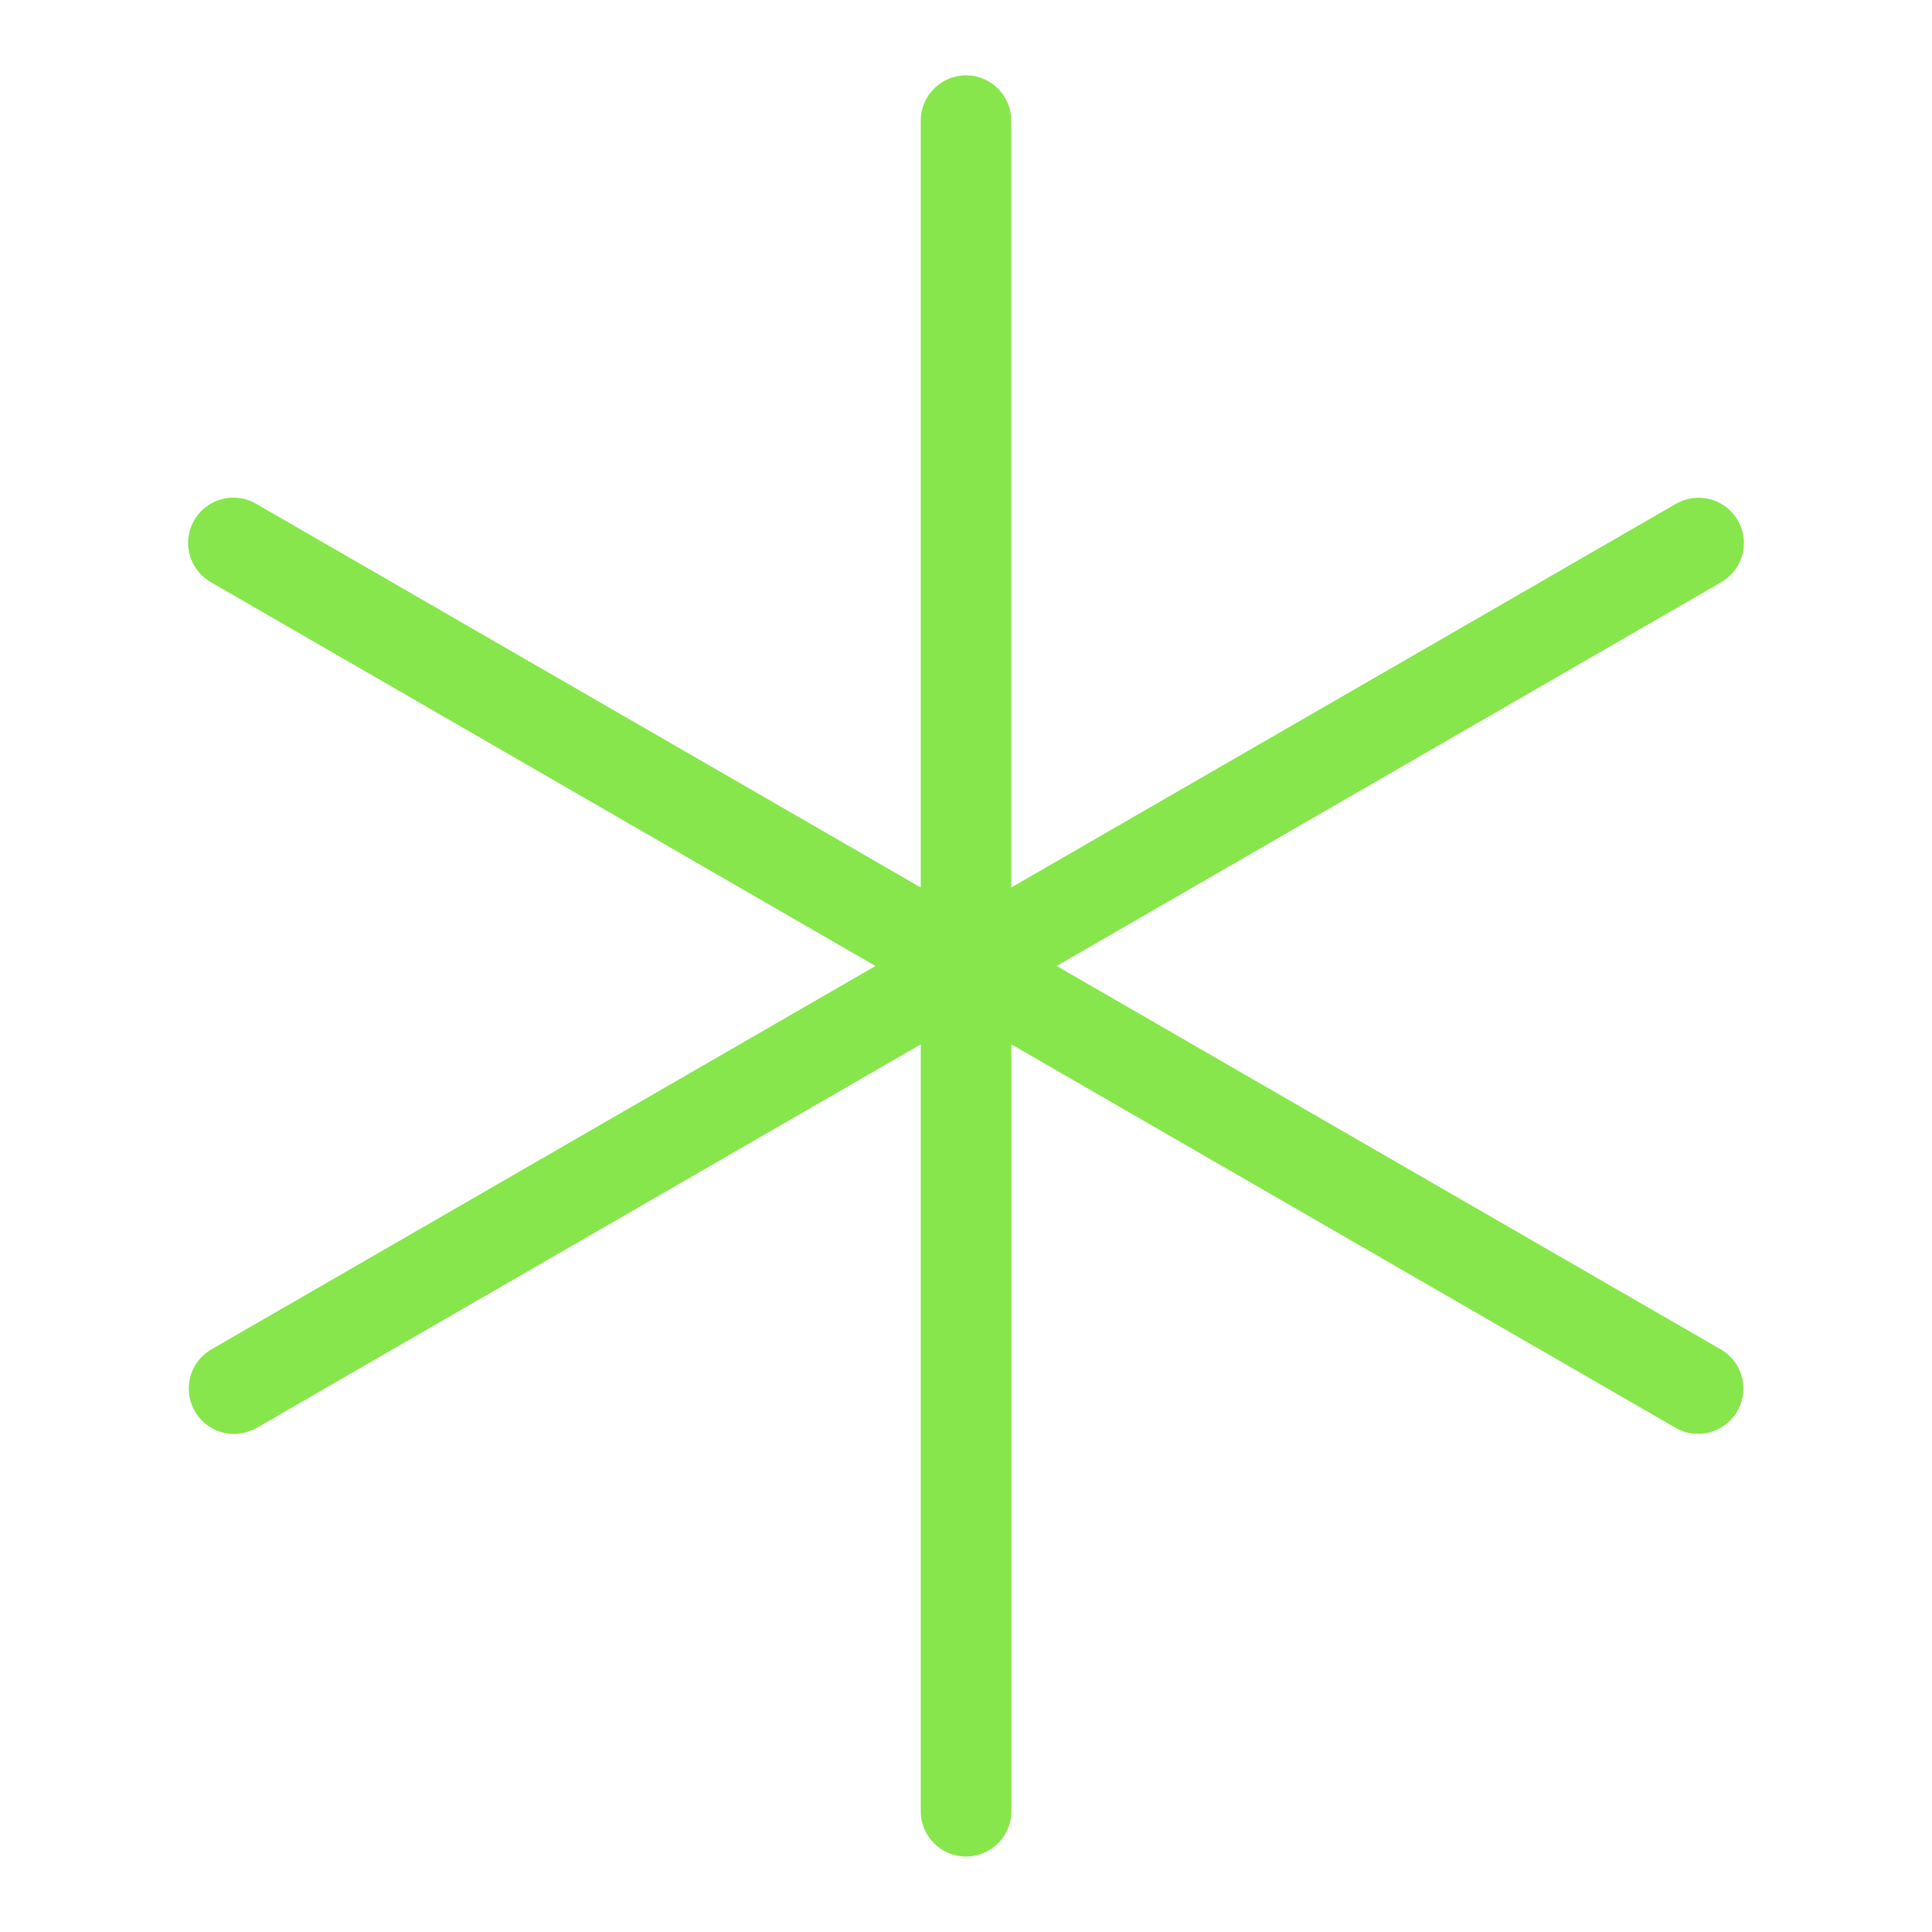 <svg width="14" height="14" viewBox="0 0 14 14" fill="none" xmlns="http://www.w3.org/2000/svg">
<path d="M12.469 9.778L7.657 7L12.469 4.221C12.57 4.164 12.637 4.057 12.637 3.935C12.637 3.754 12.49 3.607 12.309 3.607C12.247 3.607 12.189 3.624 12.139 3.654L12.141 3.653L7.328 6.431V0.875C7.328 0.693 7.181 0.546 7 0.546C6.819 0.546 6.672 0.693 6.672 0.875V6.431L1.86 3.653C1.812 3.623 1.754 3.606 1.691 3.606C1.51 3.606 1.363 3.753 1.363 3.934C1.363 4.057 1.431 4.164 1.53 4.22L1.532 4.221L6.344 7L1.532 9.778C1.433 9.835 1.368 9.941 1.368 10.062C1.368 10.244 1.515 10.391 1.696 10.391C1.757 10.39 1.813 10.374 1.862 10.346L1.86 10.347L6.672 7.568V13.125C6.672 13.306 6.819 13.453 7 13.453C7.182 13.453 7.329 13.306 7.329 13.125V7.568L12.141 10.346C12.188 10.374 12.245 10.39 12.305 10.39C12.426 10.39 12.531 10.325 12.589 10.228L12.589 10.226C12.617 10.179 12.633 10.122 12.633 10.062C12.633 9.941 12.568 9.835 12.47 9.779L12.469 9.778Z" fill="#87E64B"/>
</svg>
